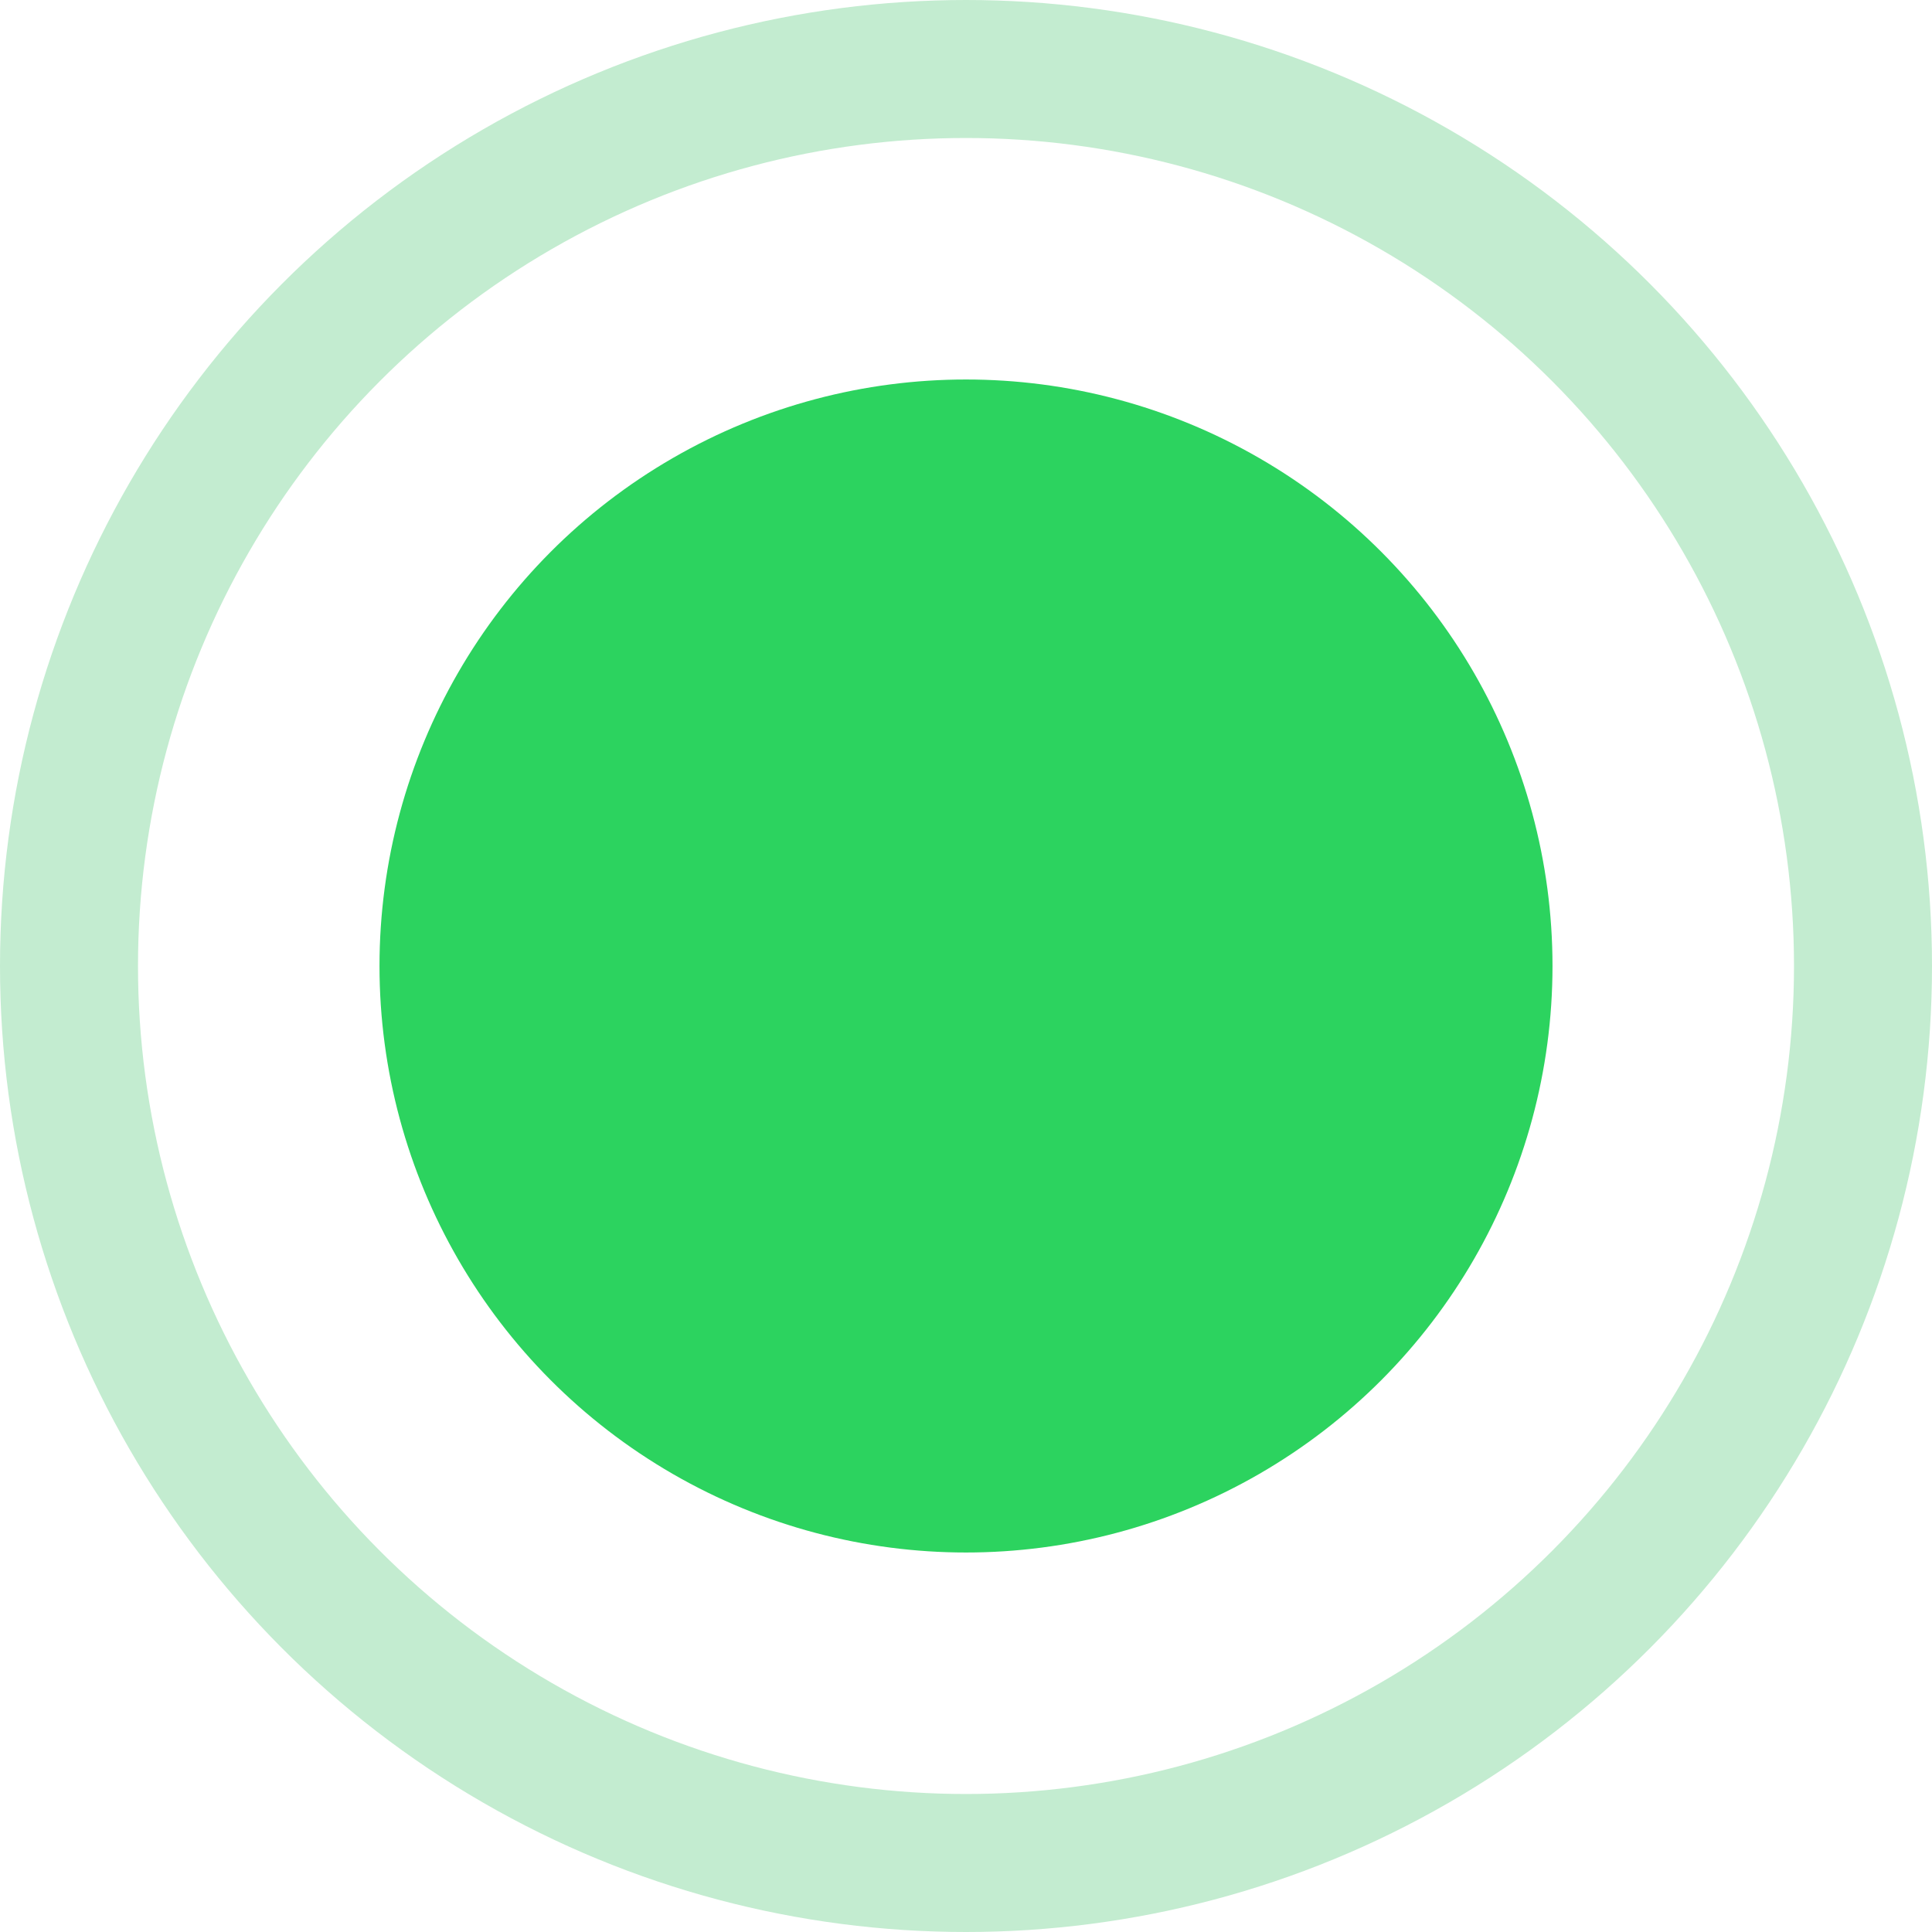 <?xml version="1.0" encoding="UTF-8"?> <svg xmlns="http://www.w3.org/2000/svg" width="56" height="56" viewBox="0 0 56 56" fill="none"> <circle cx="28" cy="28" r="17" fill="#2CD35F"></circle> <circle cx="28" cy="28" r="26" stroke="#C3ECD0" stroke-width="4"></circle> </svg> 